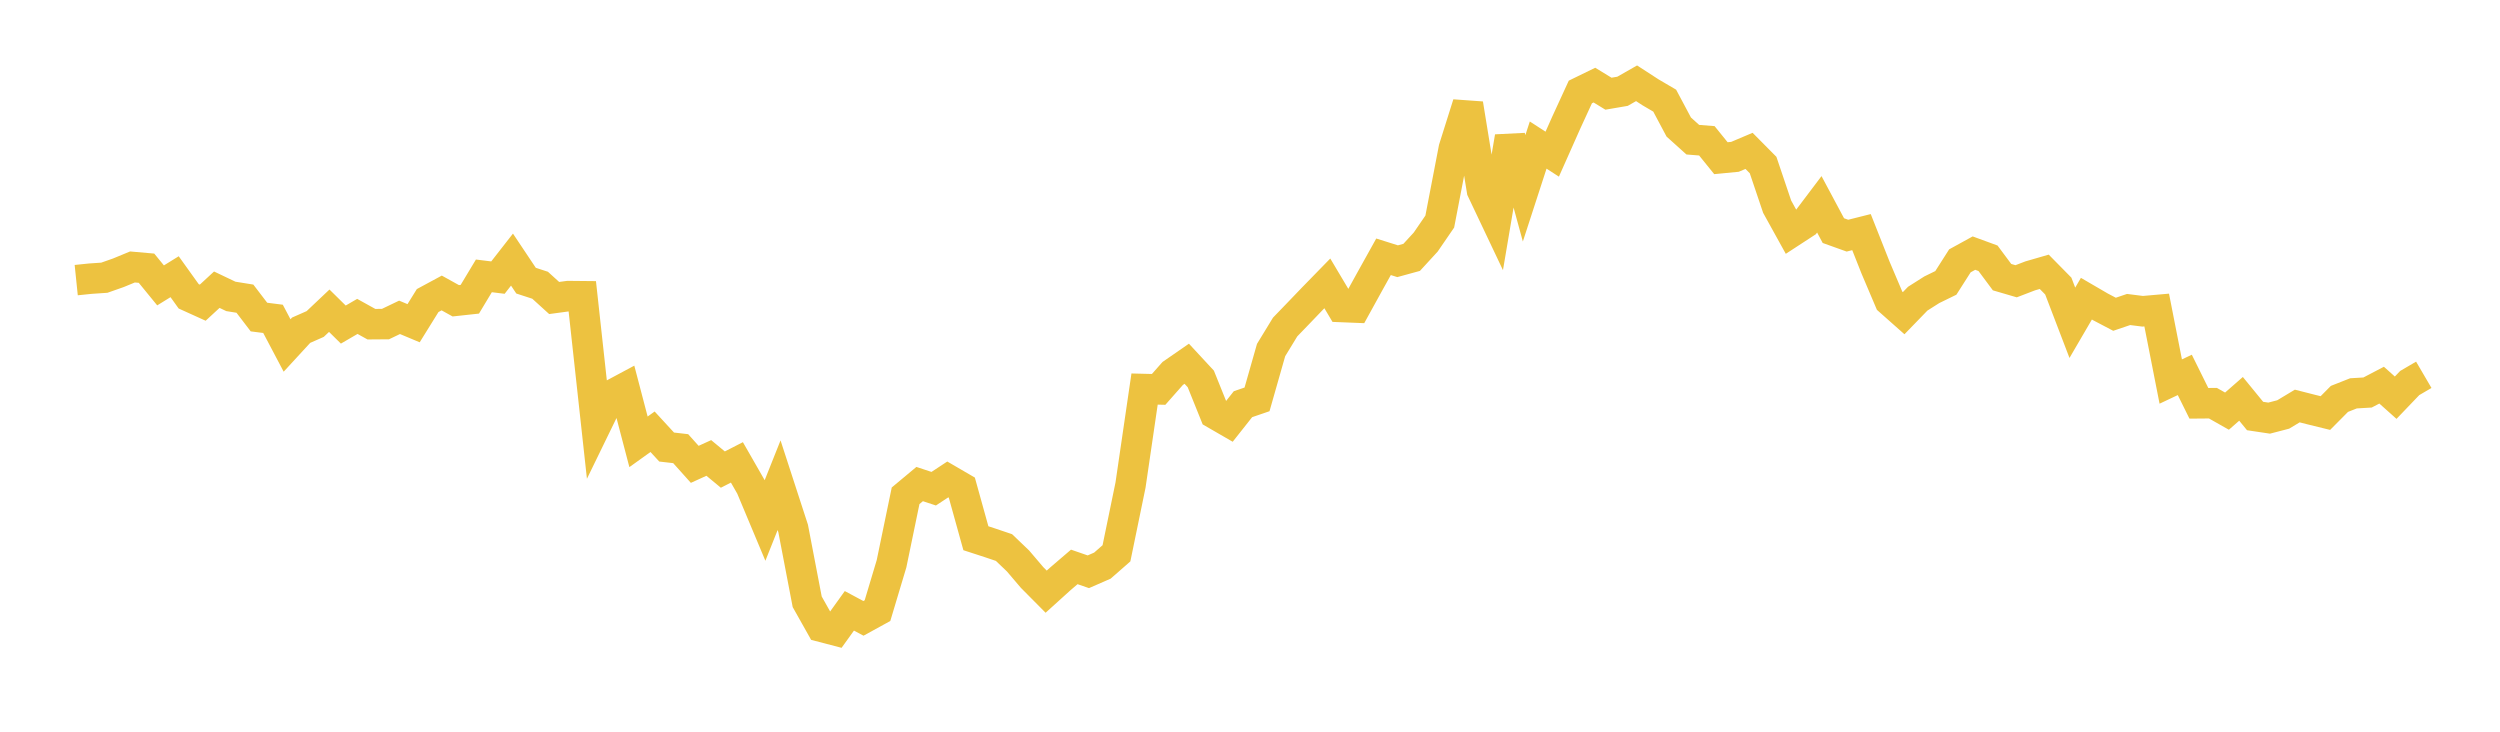 <svg width="164" height="48" xmlns="http://www.w3.org/2000/svg" xmlns:xlink="http://www.w3.org/1999/xlink"><path fill="none" stroke="rgb(237,194,64)" stroke-width="2" d="M5,18.376L5.922,18.281L6.844,18.218L7.766,17.894L8.689,17.513L9.611,17.594L10.533,18.722L11.455,18.152L12.377,19.438L13.299,19.856L14.222,19.004L15.144,19.444L16.066,19.592L16.988,20.799L17.91,20.916L18.832,22.664L19.754,21.662L20.677,21.255L21.599,20.383L22.521,21.292L23.443,20.756L24.365,21.267L25.287,21.26L26.21,20.817L27.132,21.203L28.054,19.717L28.976,19.219L29.898,19.731L30.82,19.631L31.743,18.097L32.665,18.211L33.587,17.03L34.509,18.411L35.431,18.712L36.353,19.549L37.275,19.424L38.198,19.433L39.12,27.855L40.042,25.961L40.964,25.467L41.886,28.984L42.808,28.323L43.731,29.326L44.653,29.432L45.575,30.461L46.497,30.041L47.419,30.805L48.341,30.332L49.263,31.941L50.186,34.144L51.108,31.83L52.03,34.666L52.952,39.476L53.874,41.115L54.796,41.356L55.719,40.07L56.641,40.564L57.563,40.058L58.485,36.981L59.407,32.523L60.329,31.754L61.251,32.059L62.174,31.451L63.096,31.988L64.018,35.308L64.94,35.608L65.862,35.919L66.784,36.801L67.707,37.885L68.629,38.814L69.551,37.979L70.473,37.189L71.395,37.508L72.317,37.105L73.24,36.297L74.162,31.82L75.084,25.521L76.006,25.544L76.928,24.5L77.85,23.862L78.772,24.857L79.695,27.148L80.617,27.681L81.539,26.515L82.461,26.199L83.383,22.964L84.305,21.452L85.228,20.495L86.15,19.534L87.072,18.589L87.994,20.139L88.916,20.176L89.838,18.503L90.76,16.845L91.683,17.136L92.605,16.883L93.527,15.879L94.449,14.535L95.371,9.742L96.293,6.815L97.216,12.482L98.138,14.426L99.06,8.979L99.982,12.353L100.904,9.516L101.826,10.113L102.749,8.038L103.671,6.033L104.593,5.583L105.515,6.147L106.437,5.989L107.359,5.463L108.281,6.061L109.204,6.602L110.126,8.334L111.048,9.164L111.97,9.237L112.892,10.377L113.814,10.288L114.737,9.897L115.659,10.827L116.581,13.559L117.503,15.226L118.425,14.625L119.347,13.404L120.269,15.128L121.192,15.459L122.114,15.227L123.036,17.556L123.958,19.728L124.88,20.545L125.802,19.594L126.725,19.008L127.647,18.558L128.569,17.111L129.491,16.604L130.413,16.942L131.335,18.181L132.257,18.451L133.18,18.097L134.102,17.83L135.024,18.766L135.946,21.175L136.868,19.594L137.79,20.131L138.713,20.616L139.635,20.303L140.557,20.419L141.479,20.338L142.401,25.029L143.323,24.593L144.246,26.457L145.168,26.449L146.09,26.971L147.012,26.164L147.934,27.291L148.856,27.429L149.778,27.189L150.701,26.634L151.623,26.869L152.545,27.096L153.467,26.167L154.389,25.803L155.311,25.749L156.234,25.266L157.156,26.089L158.078,25.126L159,24.587"></path></svg>